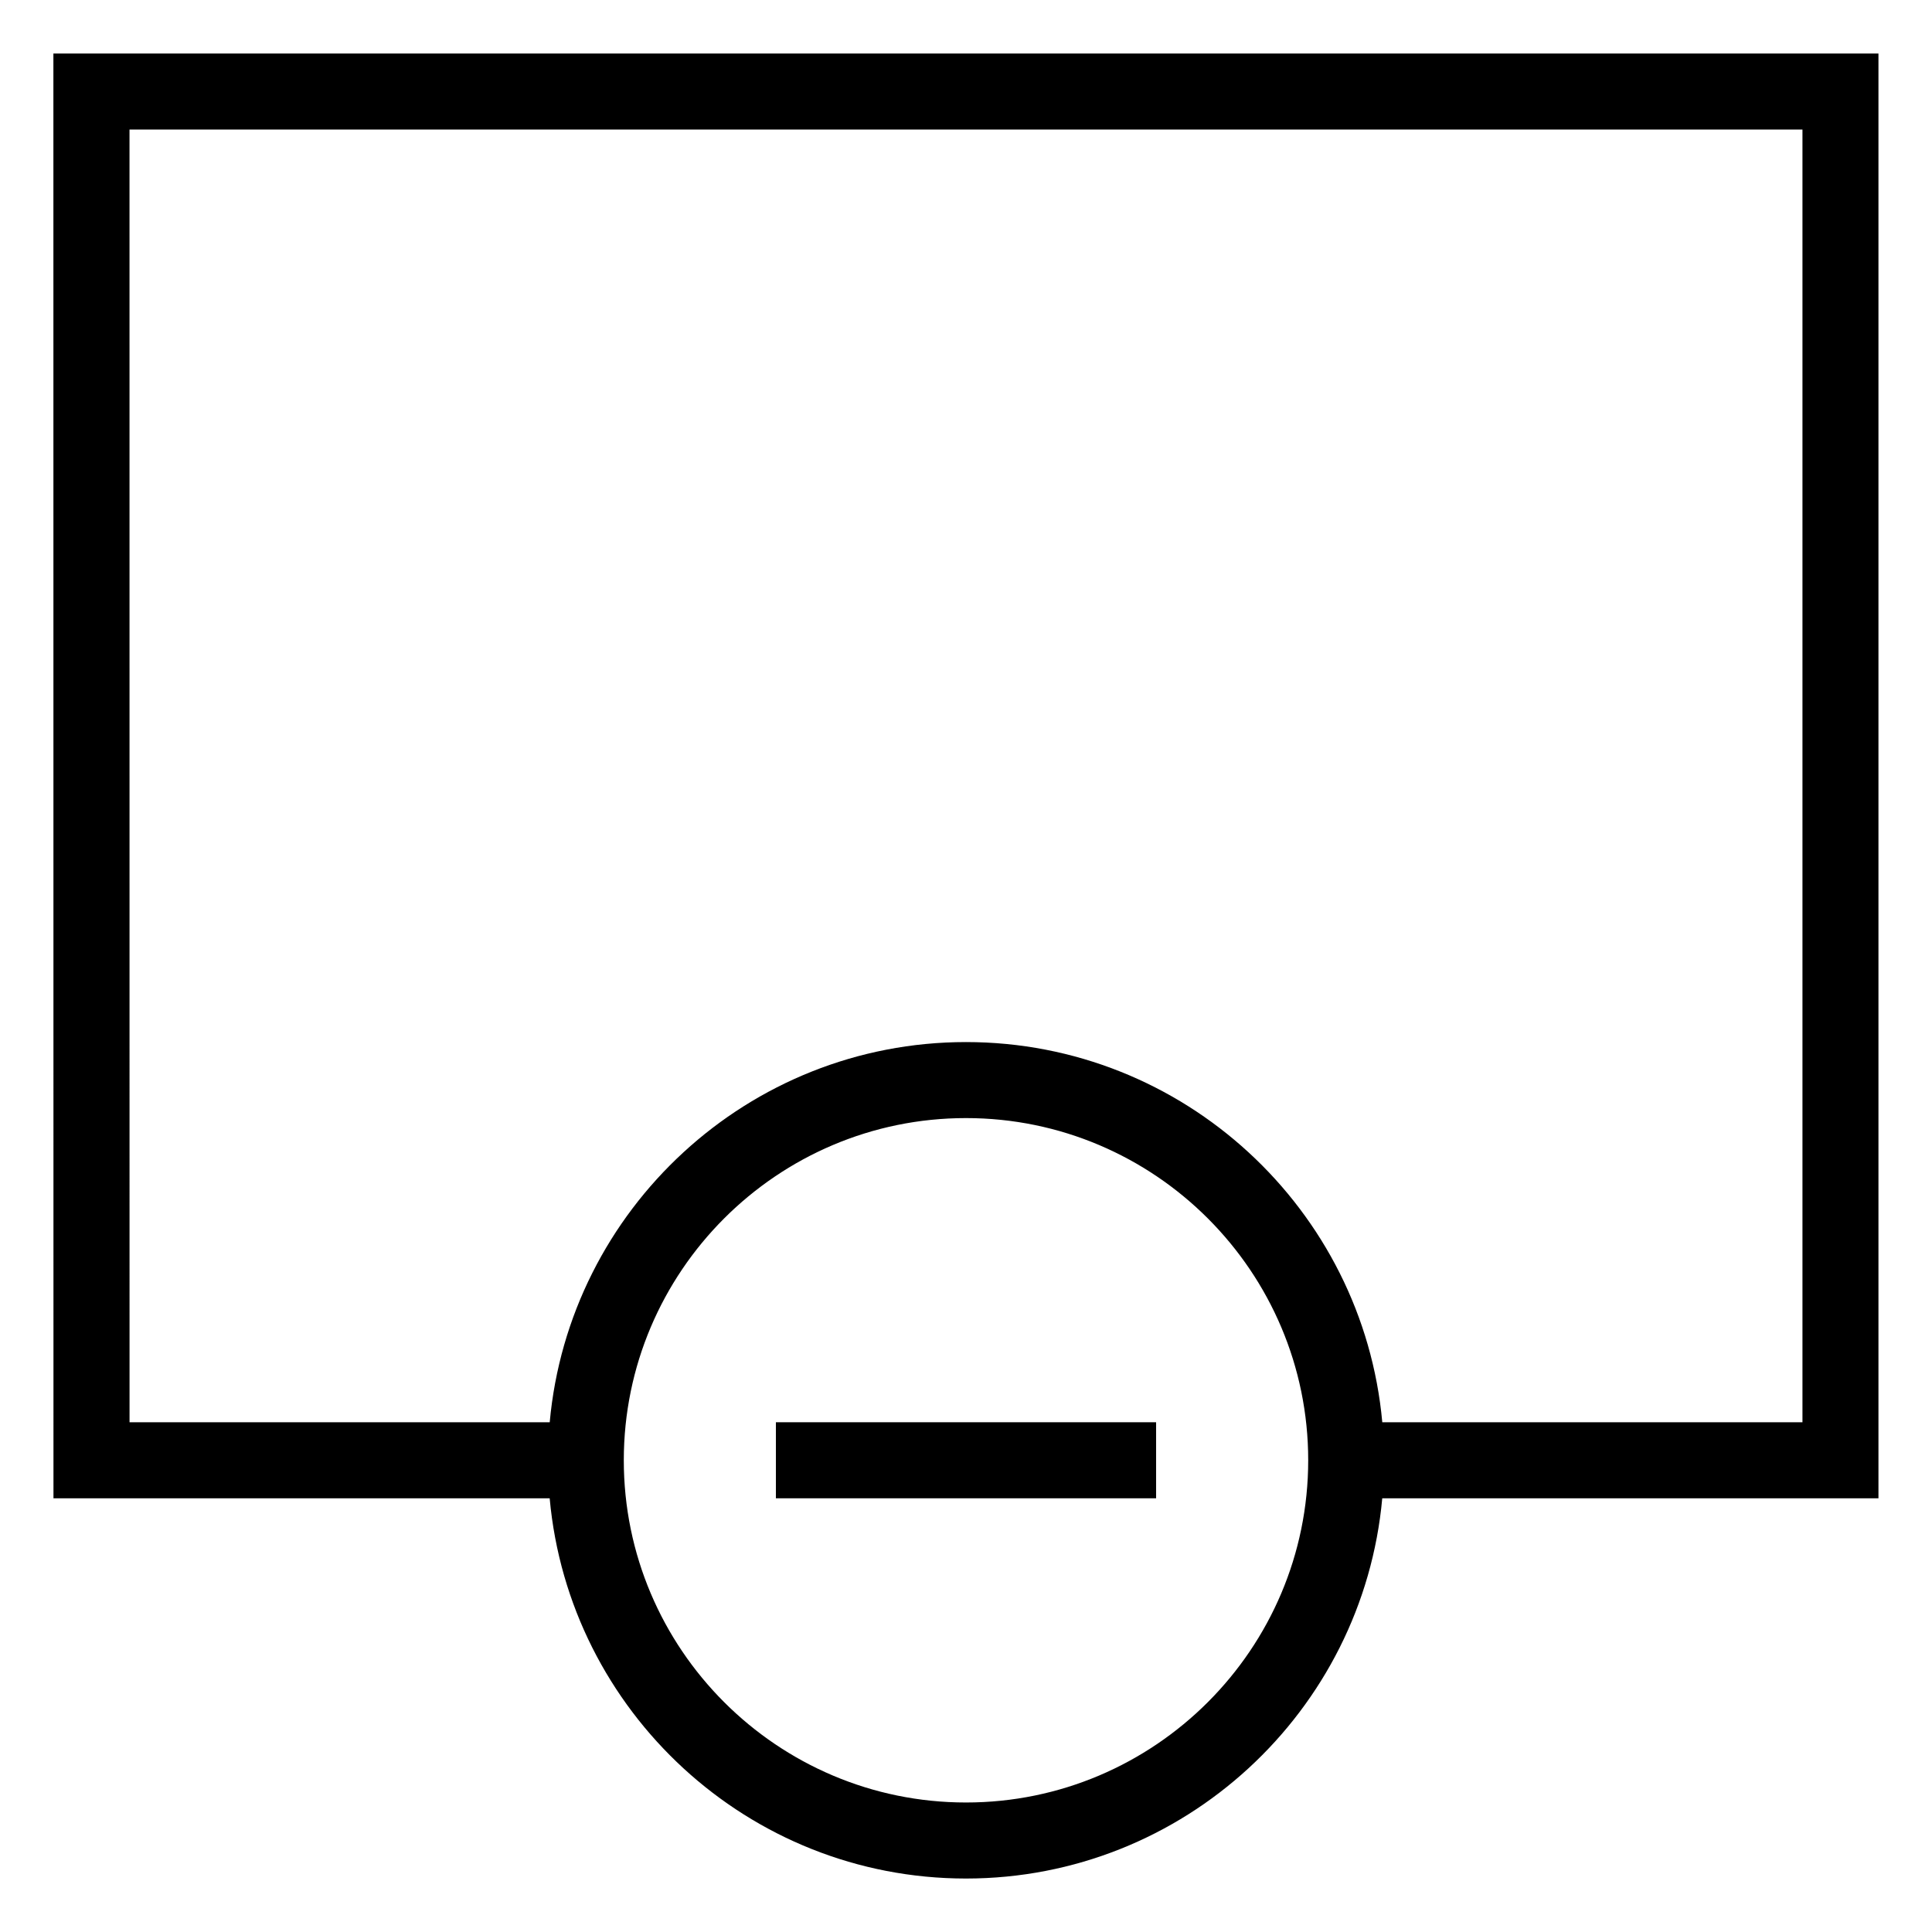 <?xml version="1.0" encoding="UTF-8"?>
<!-- Uploaded to: ICON Repo, www.iconrepo.com, Generator: ICON Repo Mixer Tools -->
<svg fill="#000000" width="800px" height="800px" version="1.1" viewBox="144 144 512 512" xmlns="http://www.w3.org/2000/svg">
 <g>
  <path d="m158.17 541.07h131.5c5.117 56.406 52.605 100.76 110.32 100.76 57.715 0 105.21-44.355 110.32-100.76h131.5v-382.89h-483.66zm241.83 80.609c-50.008 0-90.688-40.688-90.688-90.688s40.676-90.688 90.688-90.688c50.008 0 90.688 40.688 90.688 90.688-0.004 50-40.68 90.688-90.688 90.688zm-221.68-443.35h443.35v342.59h-111.35c-5.121-56.406-52.609-100.76-110.32-100.76s-105.21 44.355-110.32 100.76h-111.35z"/>
  <path d="m349.62 520.91h100.76v20.152h-100.76z"/>
 </g>
</svg>